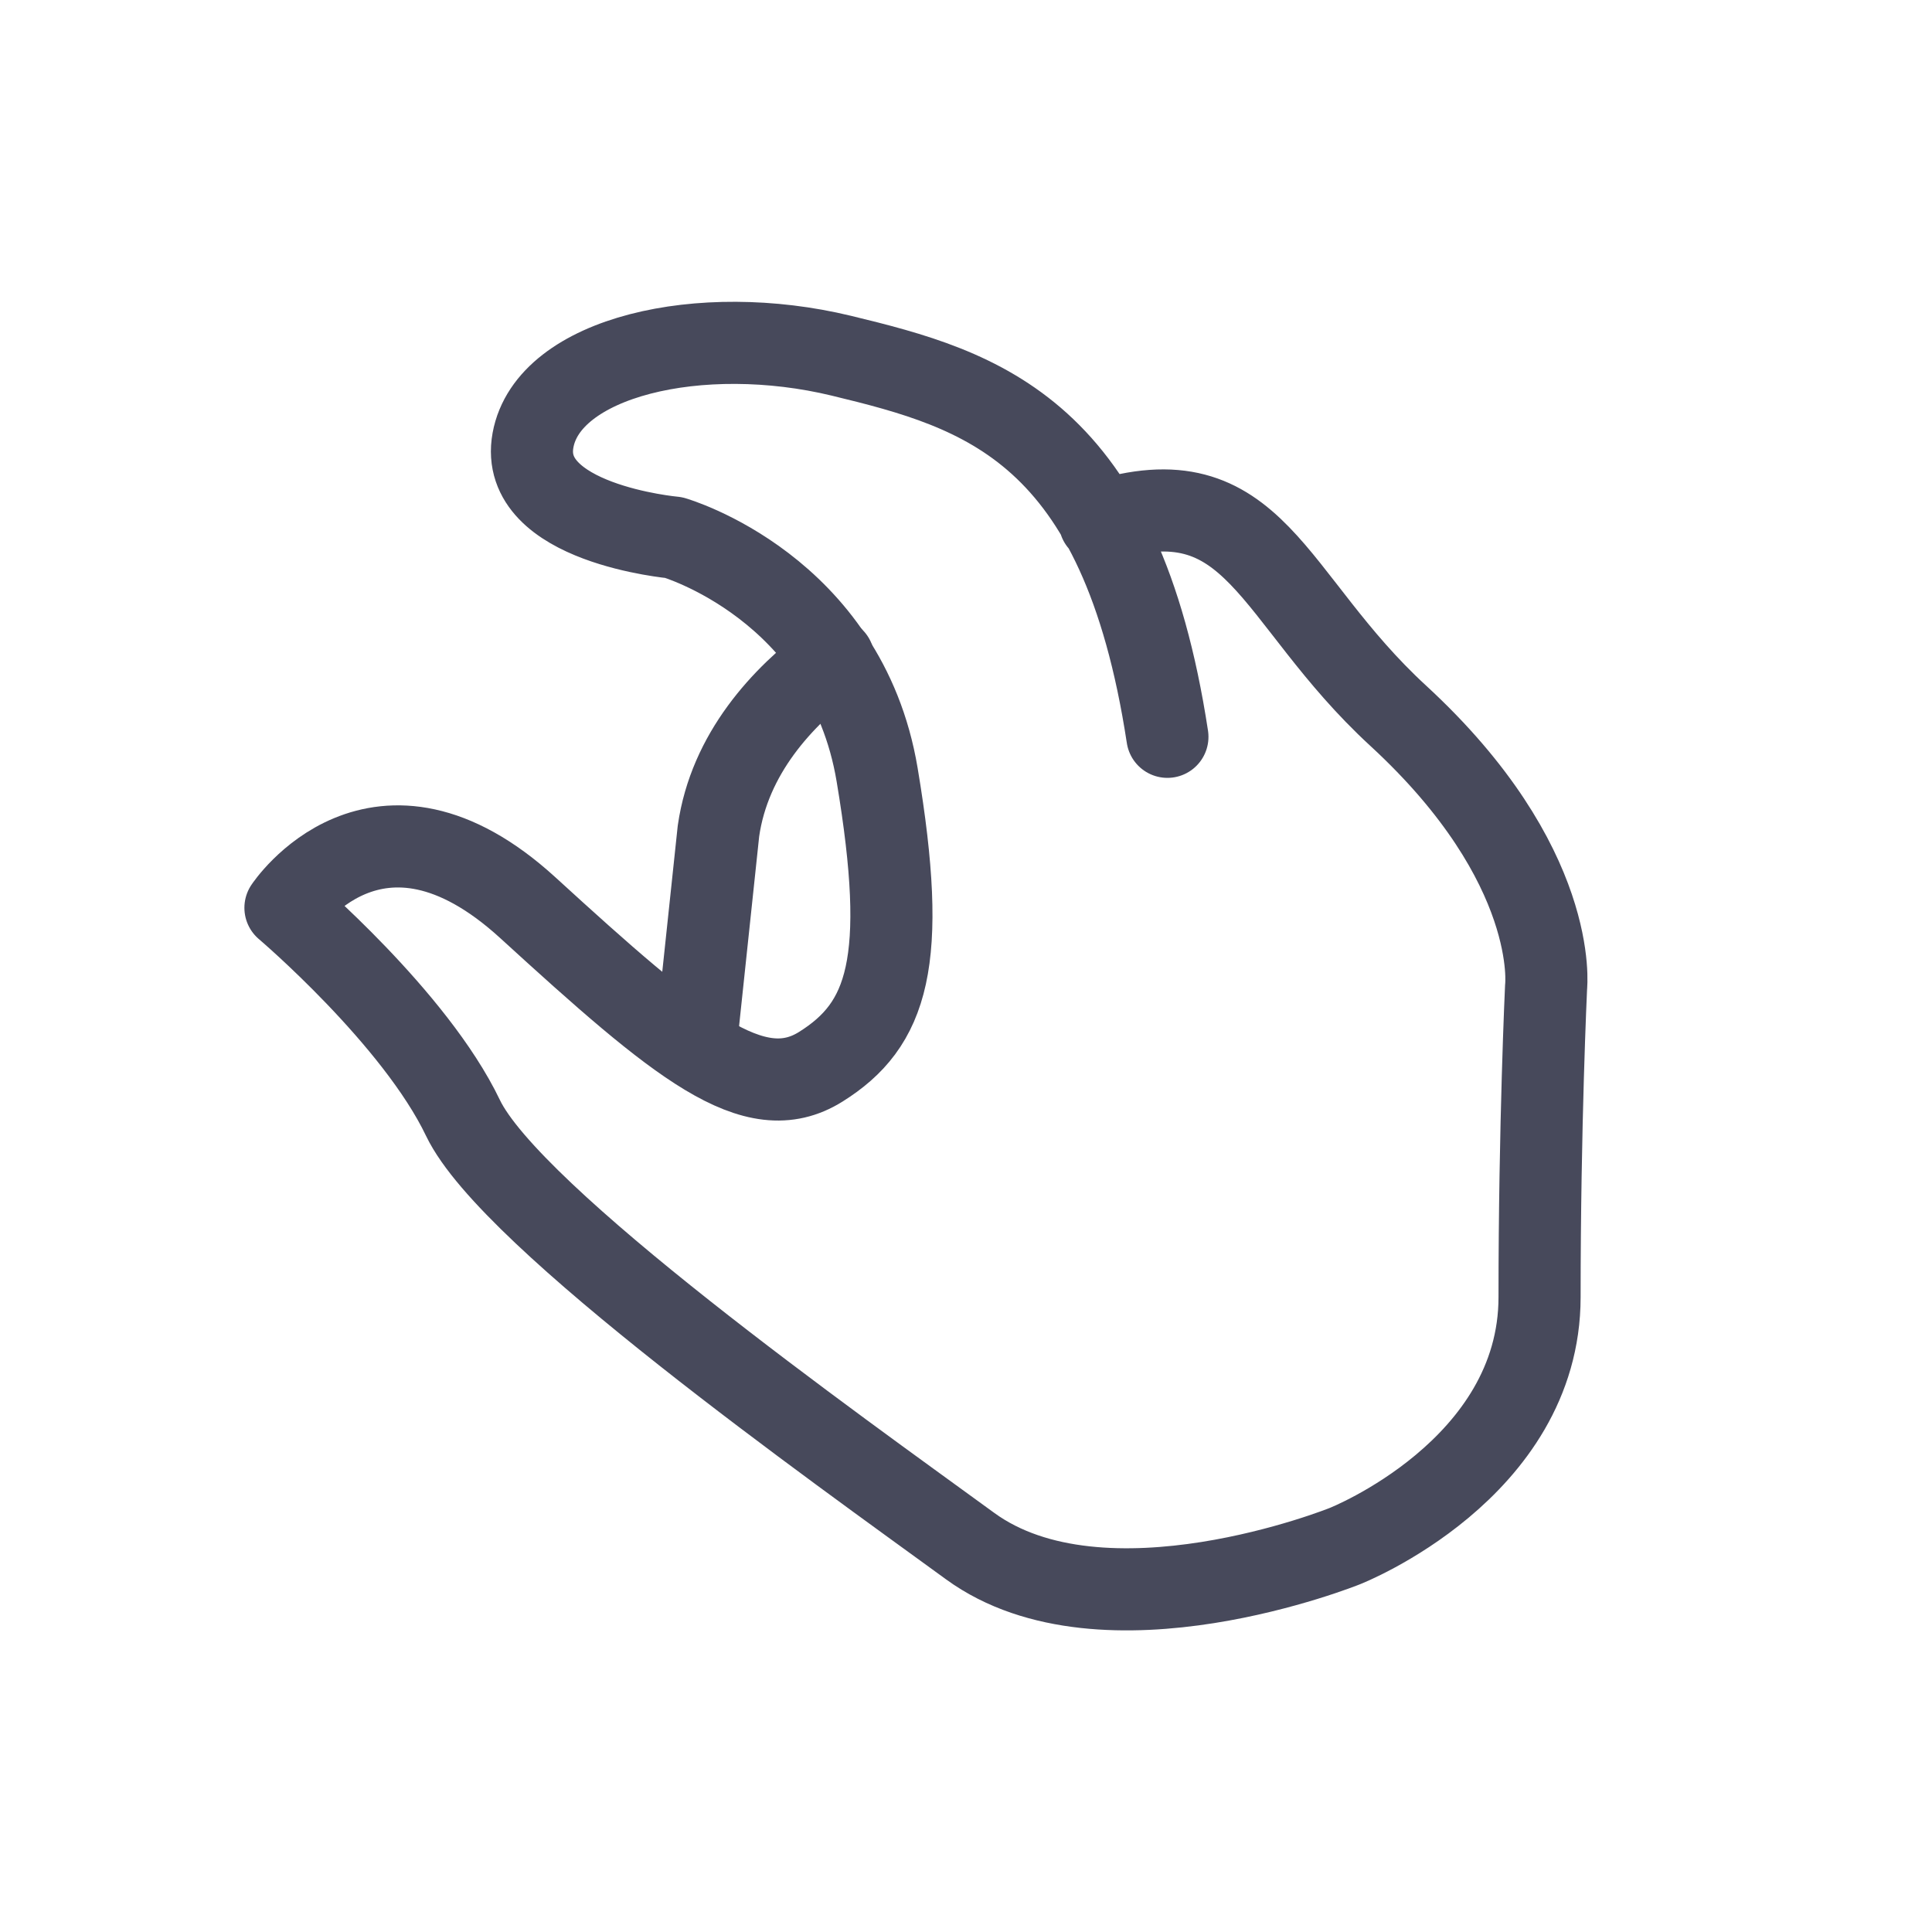 <?xml version="1.0" encoding="utf-8"?>
<!-- Generator: Adobe Illustrator 21.1.0, SVG Export Plug-In . SVG Version: 6.00 Build 0)  -->
<svg version="1.1" id="Layer_1" xmlns="http://www.w3.org/2000/svg" xmlns:xlink="http://www.w3.org/1999/xlink" x="0px" y="0px"
	 viewBox="0 0 800 800" style="enable-background:new 0 0 800 800;" xml:space="preserve">
<style type="text/css">
	.st0{fill:none;stroke:#47495B;stroke-width:34;stroke-linecap:round;stroke-linejoin:round;stroke-miterlimit:10;}
</style>
<g>
	<path class="st0" d="M345.1,272.8c-21.3,15.8-43,39.3-47.6,71.3l-9.1,85.9"/>
	<path class="st0" d="M483.4,305.1c-19.4-127.2-76.7-143.7-135-157.8c-58.3-14.1-121.4,0.5-127.7,35c-6.3,34.5,58.3,40.3,58.3,40.3
		s71.2,20.5,84.2,98.2c13,77.7,4.3,103.6-23.3,120.9c-27.6,17.3-58.7-8.6-121.3-65.8s-100.4,0-100.4,0s53.7,45.6,73.5,87
		s154.7,137,210,177.3c55.3,40.3,155.2,0,155.2,0s80.6-31.7,80.6-103.1s2.7-128.4,2.7-128.4s5.9-50.5-61.2-112.3
		c-53.4-49.1-58.6-101-123.6-80.4"/>
</g>
</svg>
